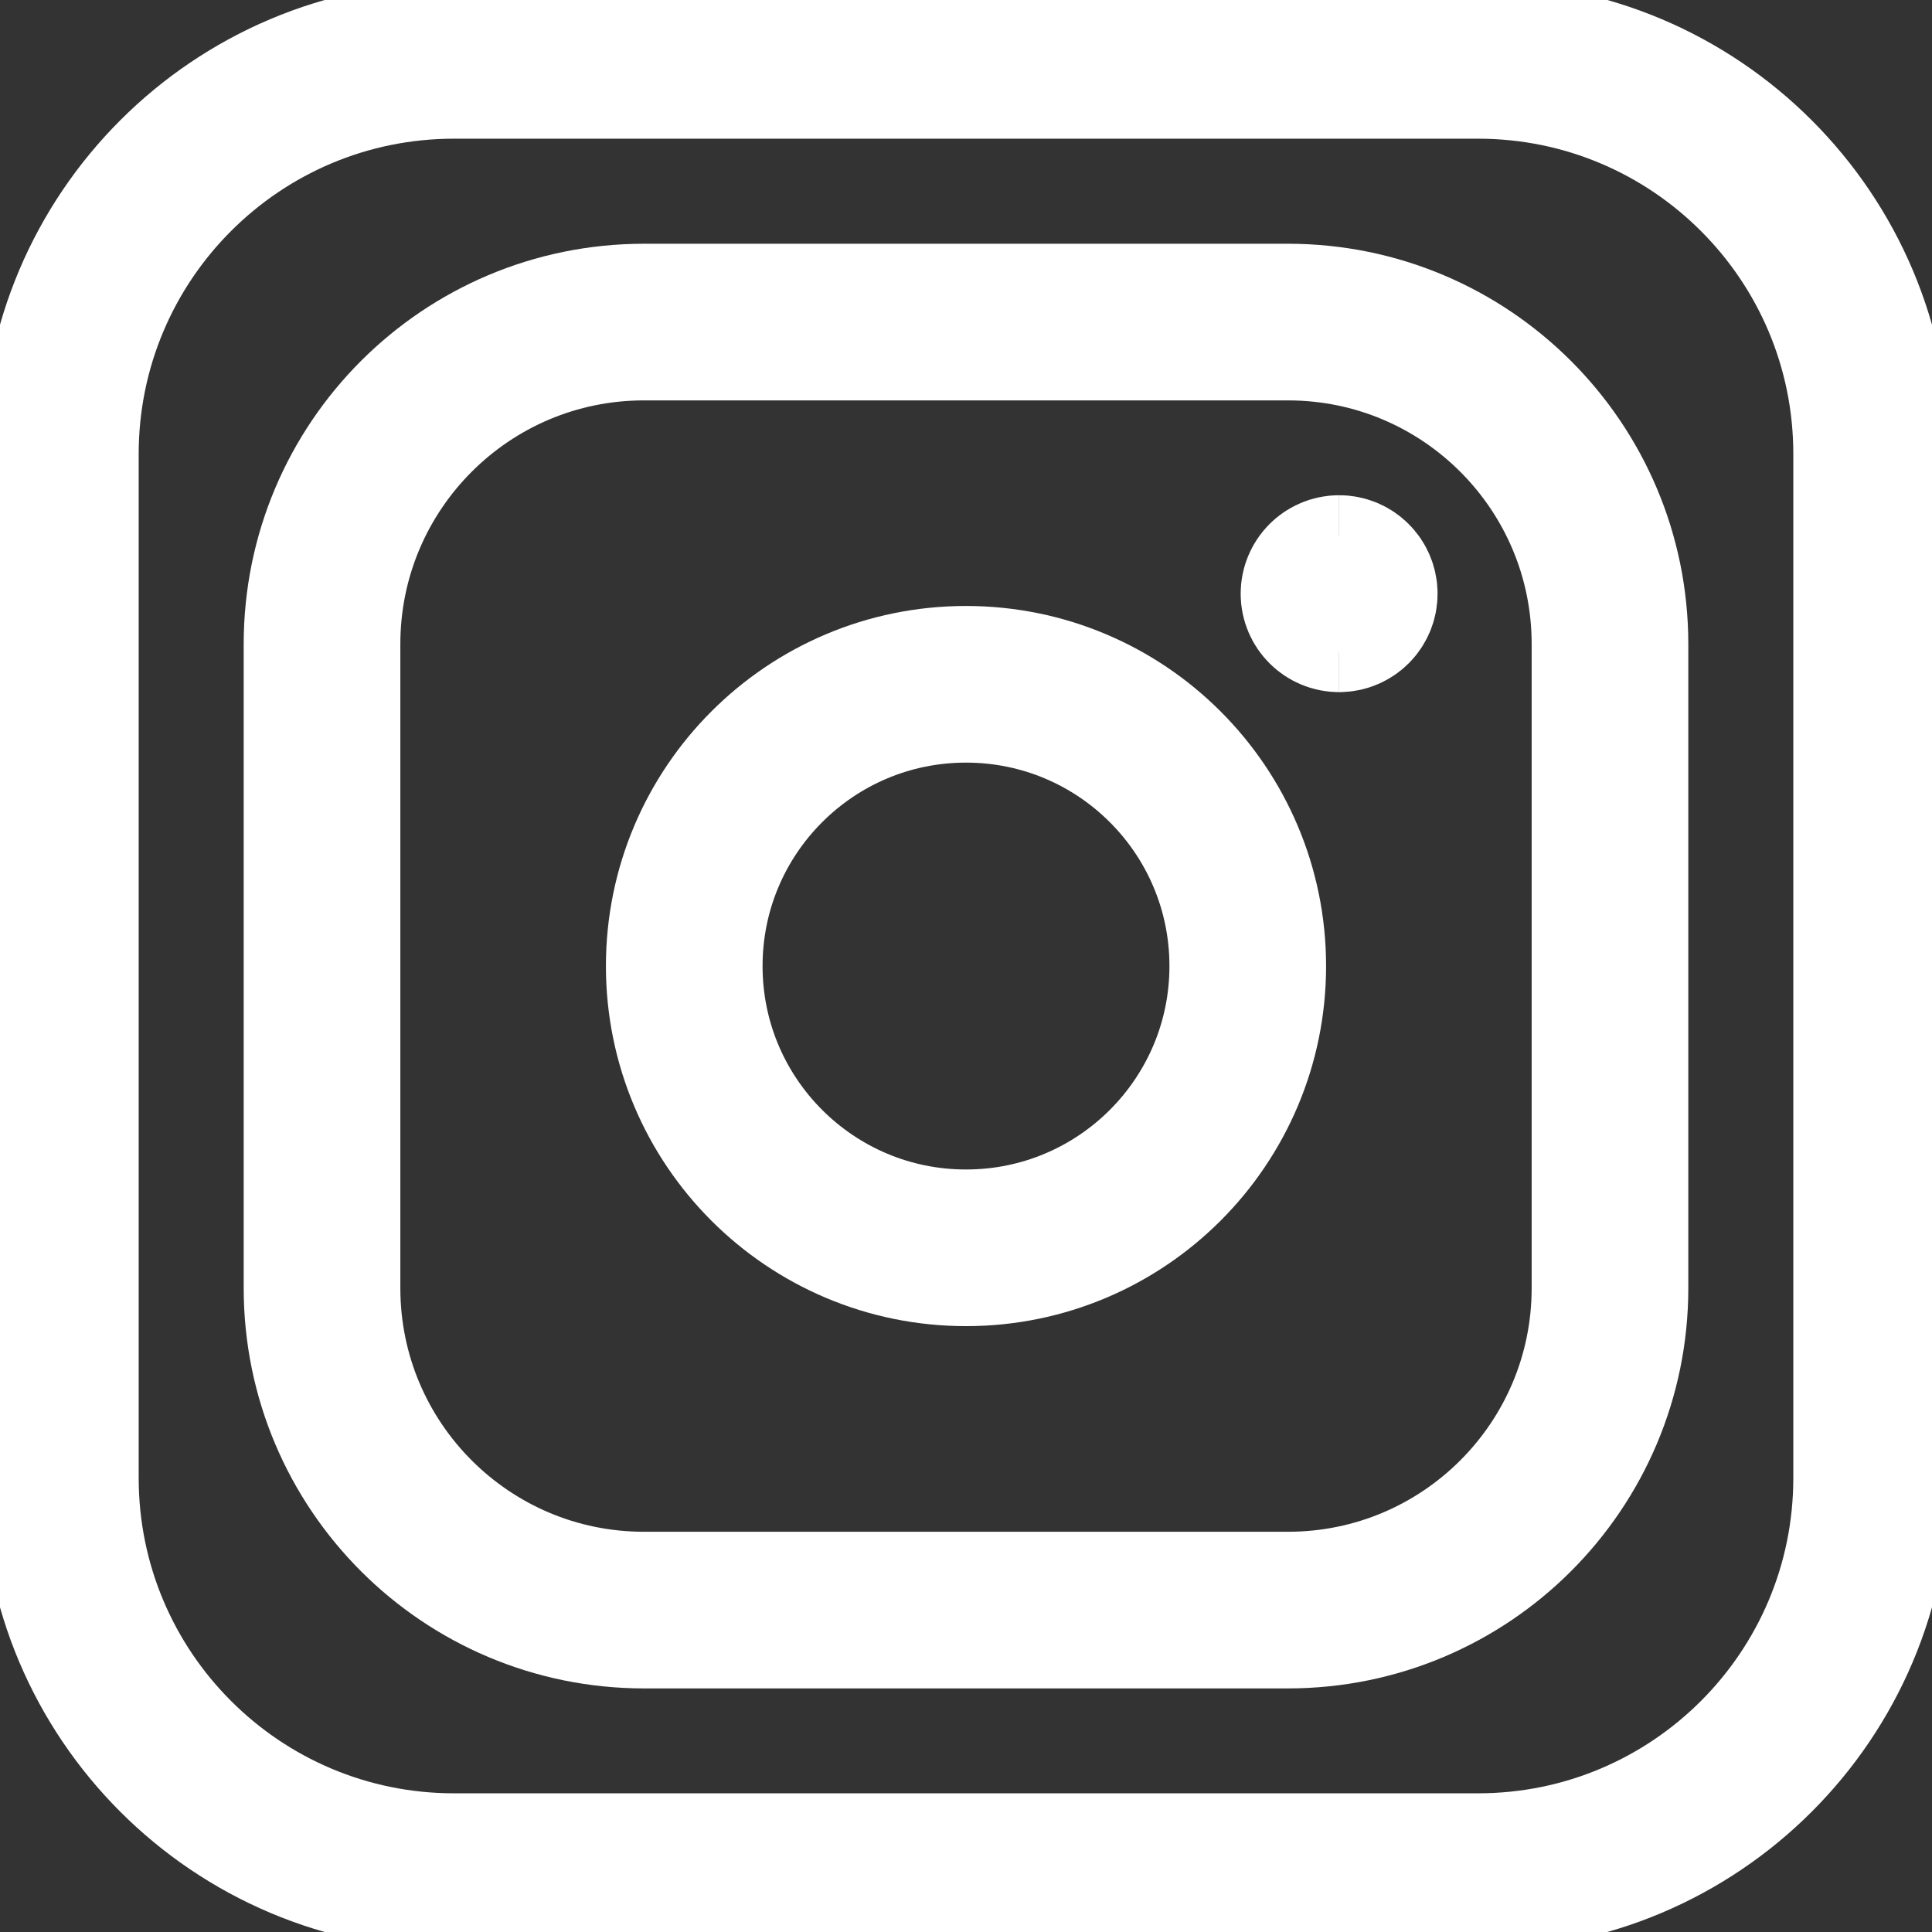<svg width="37" height="37" viewBox="0 0 37 37" fill="none" xmlns="http://www.w3.org/2000/svg">
<rect x="0" y="0" width="37" height="37" fill="#333333" stroke="none"/>
<g clip-path="url(#clip0_2112_12071)">
<path d="M28.305 1.156H8.695C4.531 1.156 1.156 4.531 1.156 8.695V28.305C1.156 32.469 4.531 35.844 8.695 35.844H28.305C32.469 35.844 35.844 32.469 35.844 28.305V8.695C35.844 4.531 32.469 1.156 28.305 1.156Z" stroke="white" stroke-width="3" stroke-linecap="round" stroke-linejoin="round"/>
<path d="M18.5 23.897C21.48 23.897 23.896 21.481 23.896 18.501C23.896 15.521 21.48 13.105 18.5 13.105C15.52 13.105 13.104 15.521 13.104 18.501C13.104 21.481 15.52 23.897 18.5 23.897Z" stroke="white" stroke-width="3" stroke-linecap="round" stroke-linejoin="round"/>
<path d="M24.666 6.168H12.333C8.927 6.168 6.167 8.929 6.167 12.335V24.668C6.167 28.074 8.927 30.835 12.333 30.835H24.666C28.072 30.835 30.833 28.074 30.833 24.668V12.335C30.833 8.929 28.072 6.168 24.666 6.168Z" stroke="white" stroke-width="3" stroke-linecap="round" stroke-linejoin="round"/>
<path d="M25.646 11.755C25.433 11.755 25.26 11.583 25.26 11.37C25.26 11.157 25.433 10.984 25.646 10.984" stroke="white" stroke-width="3"/>
<path d="M25.645 11.755C25.858 11.755 26.031 11.583 26.031 11.37C26.031 11.157 25.858 10.984 25.645 10.984" stroke="white" stroke-width="3"/>
</g>
<defs>
<clipPath id="clip0_2112_12071">
<rect width="37" height="37" fill="white"/>
</clipPath>
</defs>
</svg>
